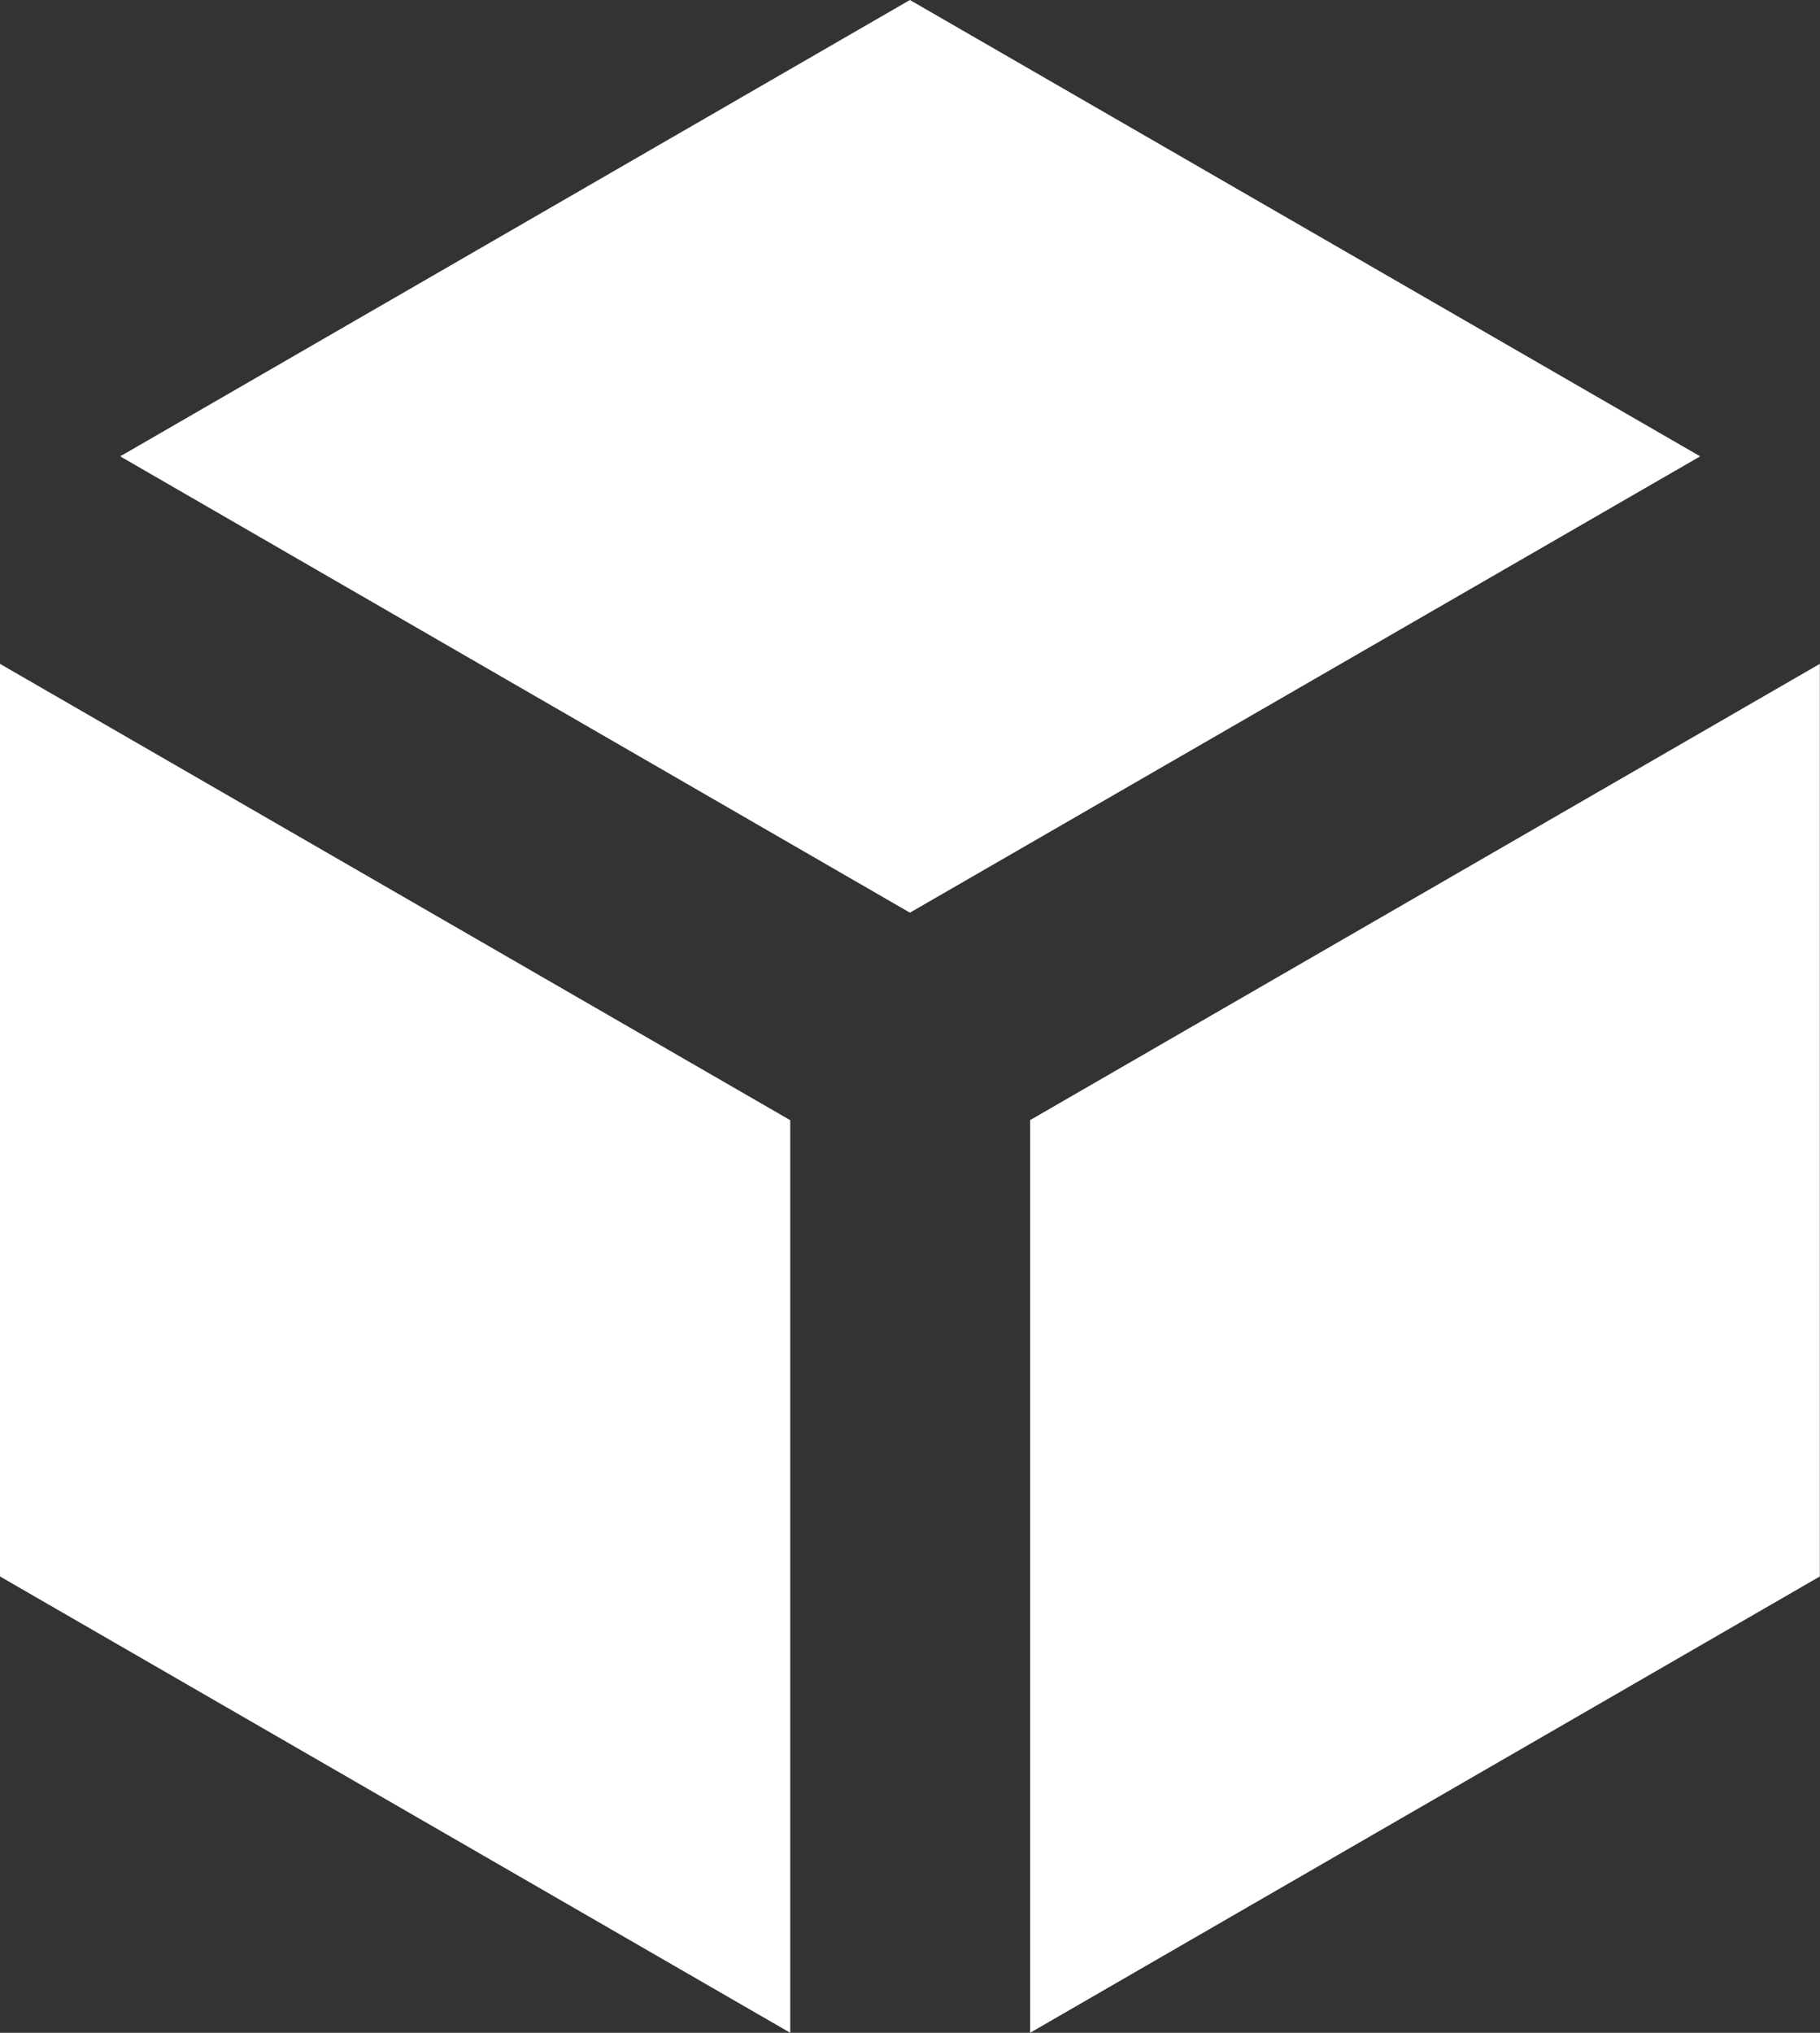 <svg xmlns="http://www.w3.org/2000/svg" width="21.202" height="23.676" viewBox="0 0 21.202 23.676">
  <rect x="0" y="0" width="21.202" height="23.676" fill="#333333" stroke="none"/>
  <path id="Path_1929" data-name="Path 1929" d="M0,18.361l9.206,5.315V13.047L0,7.732Zm12-5.315v10.63L21.2,18.361V7.732ZM10.6,0,1.4,5.315,10.6,10.63l9.206-5.315Z" fill="#fff"/>
</svg>
